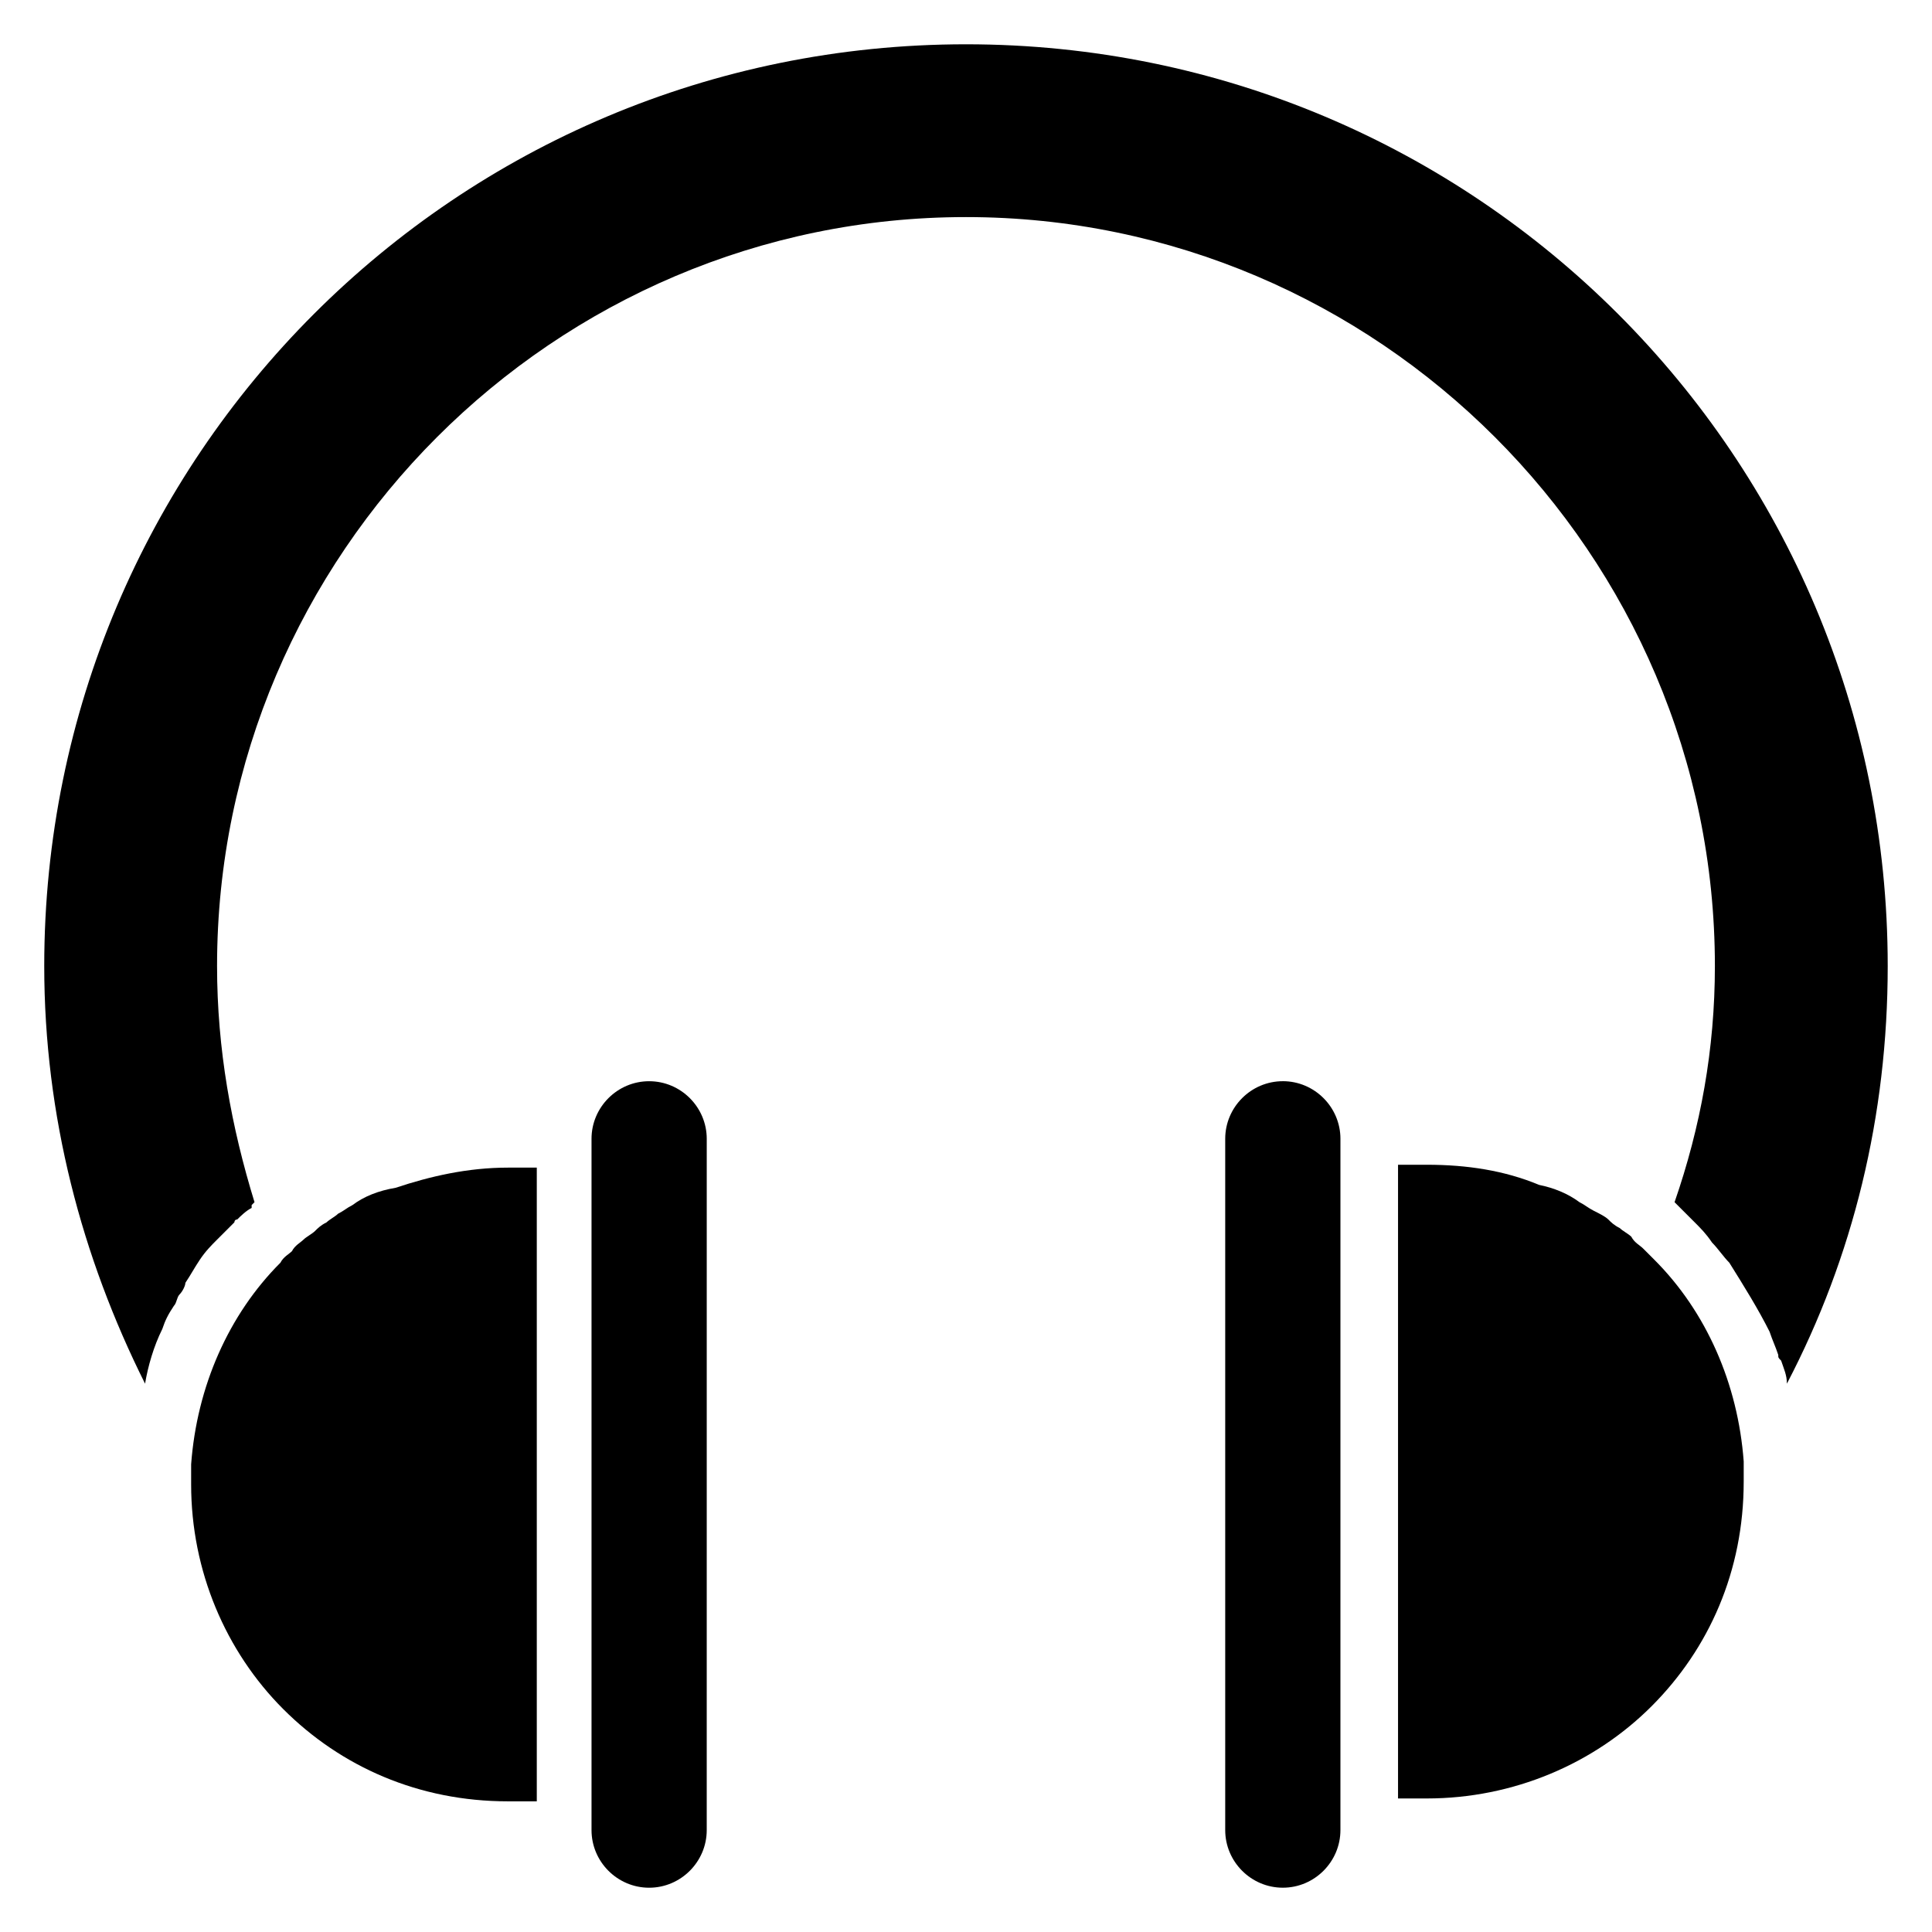 <?xml version="1.0" encoding="UTF-8"?>
<!-- Uploaded to: SVG Repo, www.svgrepo.com, Generator: SVG Repo Mixer Tools -->
<svg fill="#000000" width="800px" height="800px" version="1.1" viewBox="144 144 512 512" xmlns="http://www.w3.org/2000/svg">
 <g>
  <path d="m187.02 496.18c0.762-2.289 1.527-3.816 3.055-6.106 0.762-0.762 0.762-2.289 1.527-3.055 0.762-0.762 1.527-2.289 1.527-3.055 1.527-2.289 2.289-3.816 3.816-6.106 1.527-2.289 3.055-3.816 4.582-5.344s3.055-3.055 4.582-4.582c0 0 0-0.762 0.762-0.762 0.762-0.762 2.289-2.289 3.816-3.055v-0.762l0.762-0.762c-6.109-19.848-9.926-40.457-9.926-62.594 0-109.16 89.312-198.47 198.47-198.47s198.47 89.312 198.47 198.47c0 22.137-3.816 42.746-10.688 62.594 0.762 0.762 1.527 1.527 2.289 2.289l3.055 3.055c1.527 1.527 3.055 3.055 4.582 5.344 1.527 1.527 3.055 3.816 4.582 5.344 3.816 6.106 7.633 12.215 10.688 18.32-1.527-3.055-3.055-6.106-4.582-9.16 0.762 1.527 1.527 3.055 2.289 4.582 0.762 1.527 1.527 3.055 2.289 4.582 0.762 2.289 1.527 3.816 2.289 6.106 0 0.762 0 0.762 0.762 1.527 0.762 2.289 1.527 3.816 1.527 6.106 17.559-33.586 26.719-70.992 26.719-110.68 0-135.11-109.16-244.27-244.27-244.27-135.11 0-244.27 109.16-244.27 244.27 0 39.695 9.922 77.098 26.719 110.68 0.762-4.578 2.289-9.922 4.578-14.504z"/>
  <path d="m606.1 536.64v-3.055-2.289c-1.527-20.609-9.922-39.695-23.664-53.434-0.762-0.762-2.289-2.289-3.055-3.055-0.762-0.762-2.289-1.527-3.055-3.055-0.762-0.762-2.289-1.527-3.055-2.289-1.527-0.762-2.289-1.527-3.055-2.289-0.762-0.762-2.289-1.527-3.816-2.289-1.527-0.762-2.289-1.527-3.816-2.289-3.055-2.289-6.871-3.816-10.688-4.582-9.16-3.816-19.082-5.344-29.77-5.344h-7.633v167.94h7.633c22.902 0 44.273-9.16 59.543-24.426 15.27-15.27 24.43-35.879 24.43-59.543z"/>
  <path d="m483.96 430.53c-8.398 0-15.266 6.871-15.266 15.266v183.2c0 8.398 6.871 15.266 15.266 15.266 8.398 0 15.266-6.871 15.266-15.266l0.004-183.2c0-8.398-6.871-15.27-15.27-15.27z"/>
  <path d="m237.41 463.36c-1.527 0.762-2.289 1.527-3.816 2.289-0.762 0.762-2.289 1.527-3.055 2.289-1.527 0.762-2.289 1.527-3.055 2.289-0.762 0.762-2.289 1.527-3.055 2.289-0.762 0.762-2.289 1.527-3.055 3.055-0.762 0.762-2.289 1.527-3.055 3.055-13.742 13.742-22.137 32.824-23.664 53.434v2.289 3.055c0 22.902 9.16 44.273 24.426 59.543 15.266 15.266 35.879 24.426 59.543 24.426h7.633v-167.94h-7.633c-10.688 0-20.609 2.289-29.77 5.344-4.574 0.766-8.395 2.293-11.445 4.582z"/>
  <path d="m300.76 445.8v183.2c0 8.398 6.871 15.266 15.266 15.266 8.398 0 15.266-6.871 15.266-15.266l0.004-183.2c0-8.398-6.871-15.266-15.266-15.266-8.398-0.004-15.27 6.867-15.27 15.266z"/>
 </g>
</svg>
